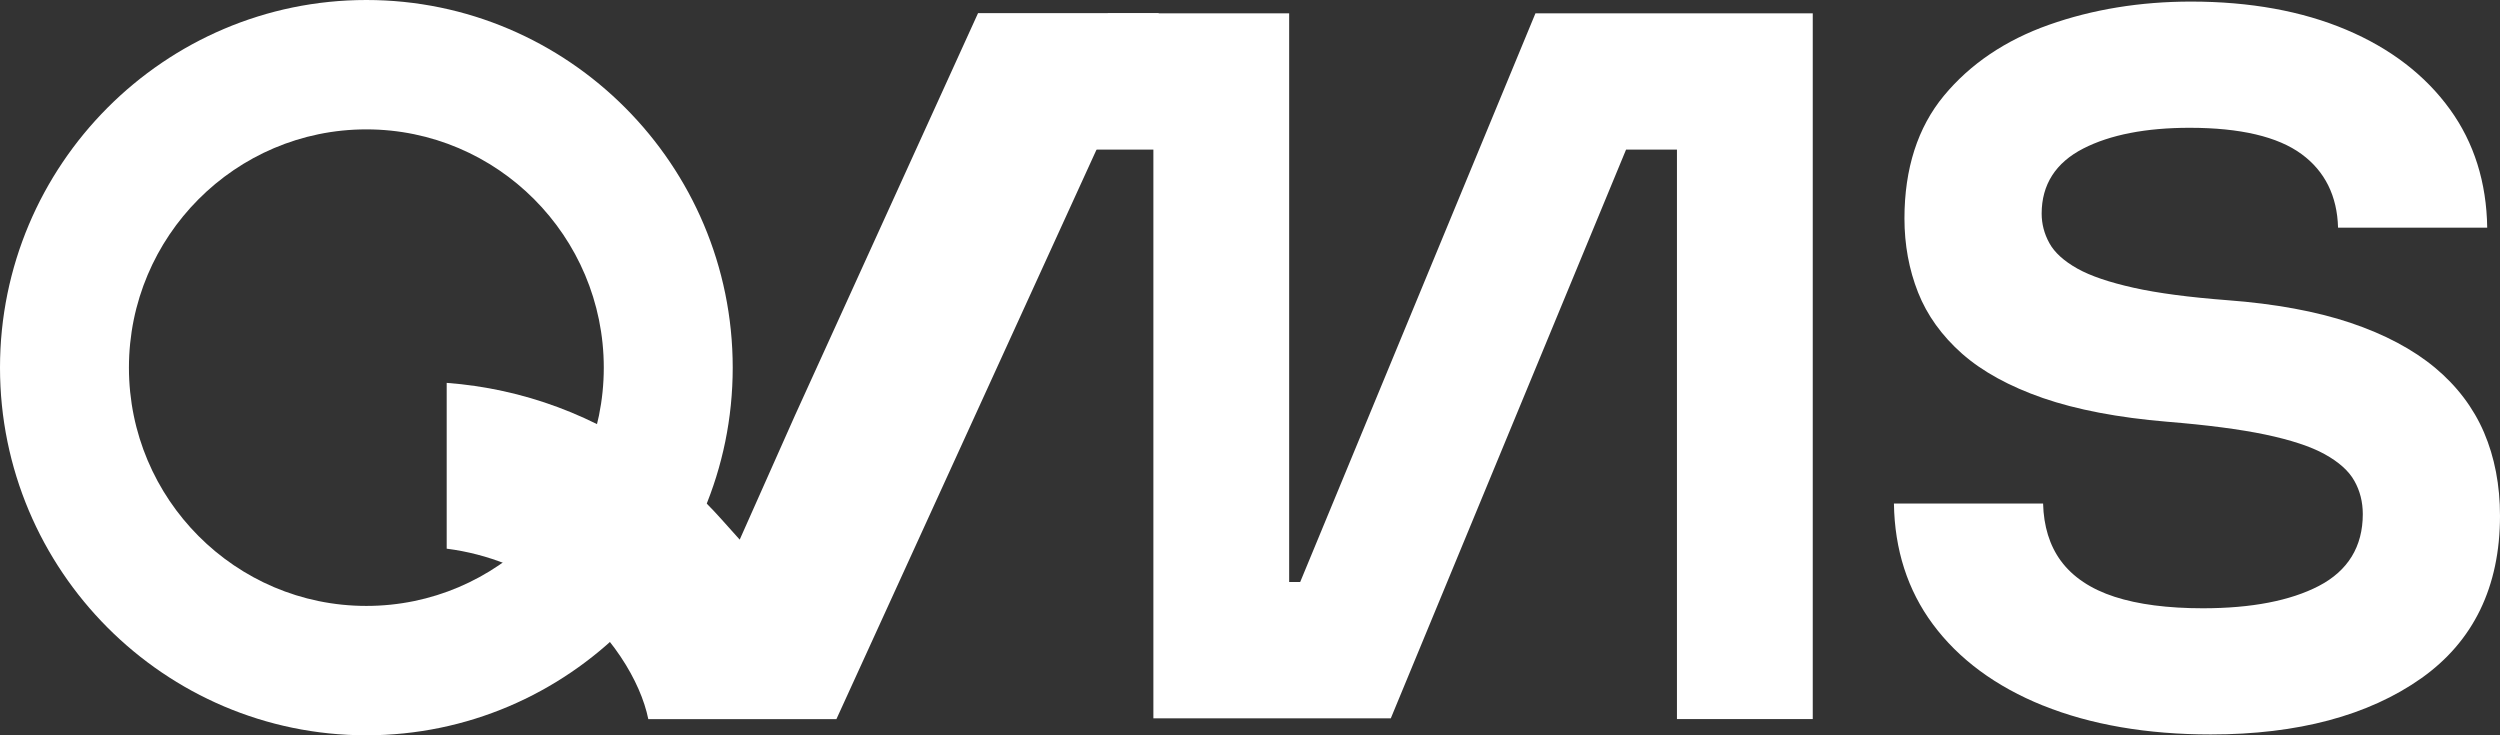 <svg width="68" height="20" viewBox="0 0 68 20" fill="none" xmlns="http://www.w3.org/2000/svg">
<rect x="0" y="0" width="68" height="20" fill="#333333" stroke="none"/>
<g clip-path="url(#clip0_1487_1776)">
<path d="M55.57 19.19C56.861 19.711 58.397 19.977 60.133 19.977C62.497 19.977 64.421 19.463 65.856 18.451C67.279 17.446 68 15.958 68 14.03C68 13.199 67.854 12.437 67.565 11.762C67.277 11.091 66.828 10.498 66.233 10.002C65.634 9.504 64.862 9.093 63.935 8.781C63.004 8.469 61.88 8.262 60.593 8.166C59.548 8.086 58.687 7.973 58.035 7.827C57.378 7.68 56.863 7.507 56.505 7.306C56.14 7.101 55.883 6.869 55.743 6.613C55.603 6.36 55.533 6.089 55.533 5.81C55.533 5.021 55.914 4.425 56.665 4.04C57.394 3.666 58.368 3.476 59.559 3.476C60.932 3.476 61.956 3.716 62.603 4.192C63.237 4.657 63.572 5.33 63.595 6.192H67.652C67.635 4.961 67.294 3.88 66.641 2.977C65.969 2.046 65.02 1.317 63.821 0.81C62.617 0.3 61.196 0.043 59.594 0.043C58.214 0.043 56.913 0.256 55.73 0.675C54.55 1.092 53.589 1.74 52.874 2.604C52.163 3.463 51.801 4.586 51.801 5.942C51.801 6.656 51.925 7.333 52.172 7.956C52.417 8.576 52.82 9.134 53.368 9.62C53.918 10.105 54.658 10.511 55.568 10.827C56.482 11.143 57.617 11.36 58.945 11.471C60.03 11.559 60.928 11.676 61.616 11.82C62.308 11.966 62.852 12.144 63.23 12.353C63.614 12.565 63.889 12.809 64.04 13.082C64.192 13.351 64.268 13.656 64.268 13.984C64.268 14.867 63.865 15.525 63.072 15.938C62.298 16.34 61.239 16.545 59.919 16.545C58.962 16.545 58.156 16.44 57.518 16.233C56.871 16.024 56.379 15.694 56.056 15.256C55.749 14.838 55.588 14.313 55.572 13.697H51.515C51.533 14.951 51.888 16.055 52.573 16.978C53.276 17.928 54.285 18.673 55.572 19.192L55.57 19.19Z" fill="white"/>
<path d="M9.965 0C4.471 0 0 4.487 0 10C0 15.513 4.471 20 9.965 20C15.458 20 19.93 15.513 19.93 10C19.93 4.487 15.46 0 9.965 0ZM9.965 16.481C6.403 16.481 3.507 13.574 3.507 10C3.507 6.426 6.403 3.519 9.965 3.519C13.526 3.519 16.423 6.426 16.423 10C16.423 13.574 13.526 16.481 9.965 16.481Z" fill="white"/>
<path d="M49.307 19.559H45.613V4.069H44.229L37.83 19.538H31.372V4.069H29.723L30.133 0.363H35.065V15.831H35.365L41.764 0.363H49.307V19.559Z" fill="white"/>
<path d="M26.603 0.357L21.627 11.291L20.12 14.678L19.62 14.12C19.099 13.537 18.522 13.012 17.908 12.558C16.215 11.307 14.232 10.57 12.15 10.414V14.924C13.275 15.068 14.341 15.494 15.258 16.171C16.621 17.177 17.428 18.539 17.634 19.561H22.75L31.521 0.357H26.603Z" fill="white"/>
</g>
<defs>
<clipPath id="clip0_1487_1776">
<rect width="68" height="20" fill="white"/>
</clipPath>
</defs>
</svg>
